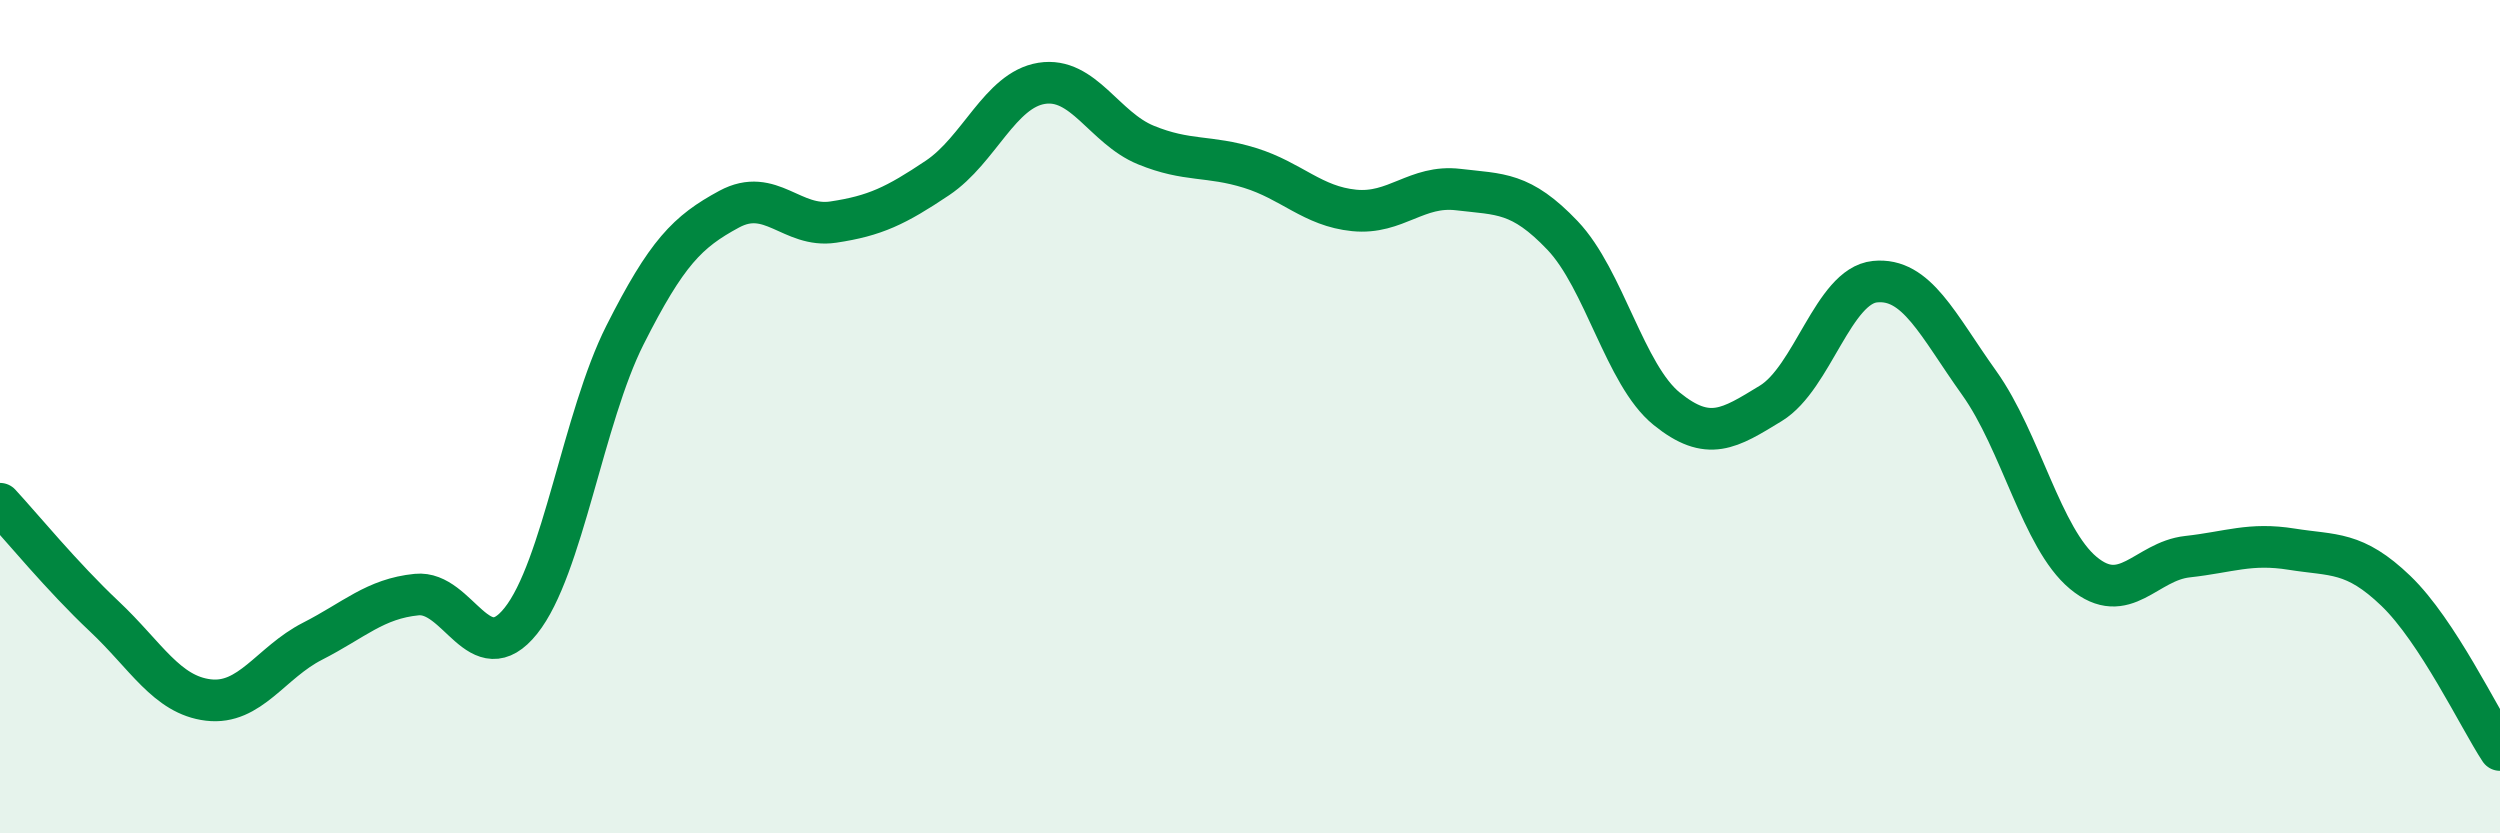 
    <svg width="60" height="20" viewBox="0 0 60 20" xmlns="http://www.w3.org/2000/svg">
      <path
        d="M 0,12.09 C 0.5,12.63 1.5,13.85 2.5,14.79 C 3.5,15.73 4,16.68 5,16.8 C 6,16.92 6.5,15.9 7.5,15.39 C 8.5,14.88 9,14.37 10,14.27 C 11,14.17 11.5,16.15 12.5,14.9 C 13.5,13.65 14,10.02 15,8.04 C 16,6.06 16.5,5.56 17.5,5.02 C 18.5,4.48 19,5.48 20,5.33 C 21,5.18 21.5,4.94 22.5,4.27 C 23.5,3.6 24,2.16 25,2 C 26,1.84 26.5,3.07 27.5,3.48 C 28.5,3.89 29,3.72 30,4.03 C 31,4.34 31.5,4.95 32.5,5.05 C 33.5,5.15 34,4.43 35,4.55 C 36,4.67 36.5,4.6 37.5,5.65 C 38.5,6.7 39,9 40,9.81 C 41,10.62 41.5,10.29 42.5,9.68 C 43.5,9.07 44,6.86 45,6.76 C 46,6.66 46.5,7.79 47.5,9.19 C 48.5,10.59 49,12.92 50,13.75 C 51,14.58 51.5,13.47 52.5,13.36 C 53.5,13.25 54,13.02 55,13.18 C 56,13.34 56.5,13.22 57.5,14.18 C 58.5,15.14 59.5,17.24 60,18L60 20L0 20Z"
        fill="#008740"
        opacity="0.1"
        stroke-linecap="round"
        stroke-linejoin="round"
      />
      <path
        d="M 0,12.09 C 0.5,12.63 1.5,13.85 2.5,14.79 C 3.5,15.73 4,16.68 5,16.8 C 6,16.92 6.5,15.9 7.5,15.39 C 8.5,14.88 9,14.37 10,14.27 C 11,14.17 11.5,16.15 12.5,14.9 C 13.5,13.65 14,10.02 15,8.04 C 16,6.06 16.5,5.56 17.5,5.02 C 18.5,4.48 19,5.48 20,5.33 C 21,5.18 21.5,4.94 22.5,4.27 C 23.5,3.6 24,2.16 25,2 C 26,1.84 26.5,3.07 27.5,3.48 C 28.5,3.89 29,3.72 30,4.03 C 31,4.34 31.5,4.95 32.5,5.05 C 33.5,5.15 34,4.43 35,4.55 C 36,4.67 36.5,4.6 37.5,5.65 C 38.5,6.7 39,9 40,9.81 C 41,10.62 41.5,10.29 42.5,9.68 C 43.5,9.07 44,6.86 45,6.76 C 46,6.66 46.5,7.79 47.5,9.19 C 48.5,10.59 49,12.92 50,13.75 C 51,14.58 51.5,13.47 52.5,13.36 C 53.5,13.25 54,13.02 55,13.18 C 56,13.34 56.5,13.22 57.5,14.18 C 58.5,15.14 59.5,17.24 60,18"
        stroke="#008740"
        stroke-width="1"
        fill="none"
        stroke-linecap="round"
        stroke-linejoin="round"
      />
    </svg>
  